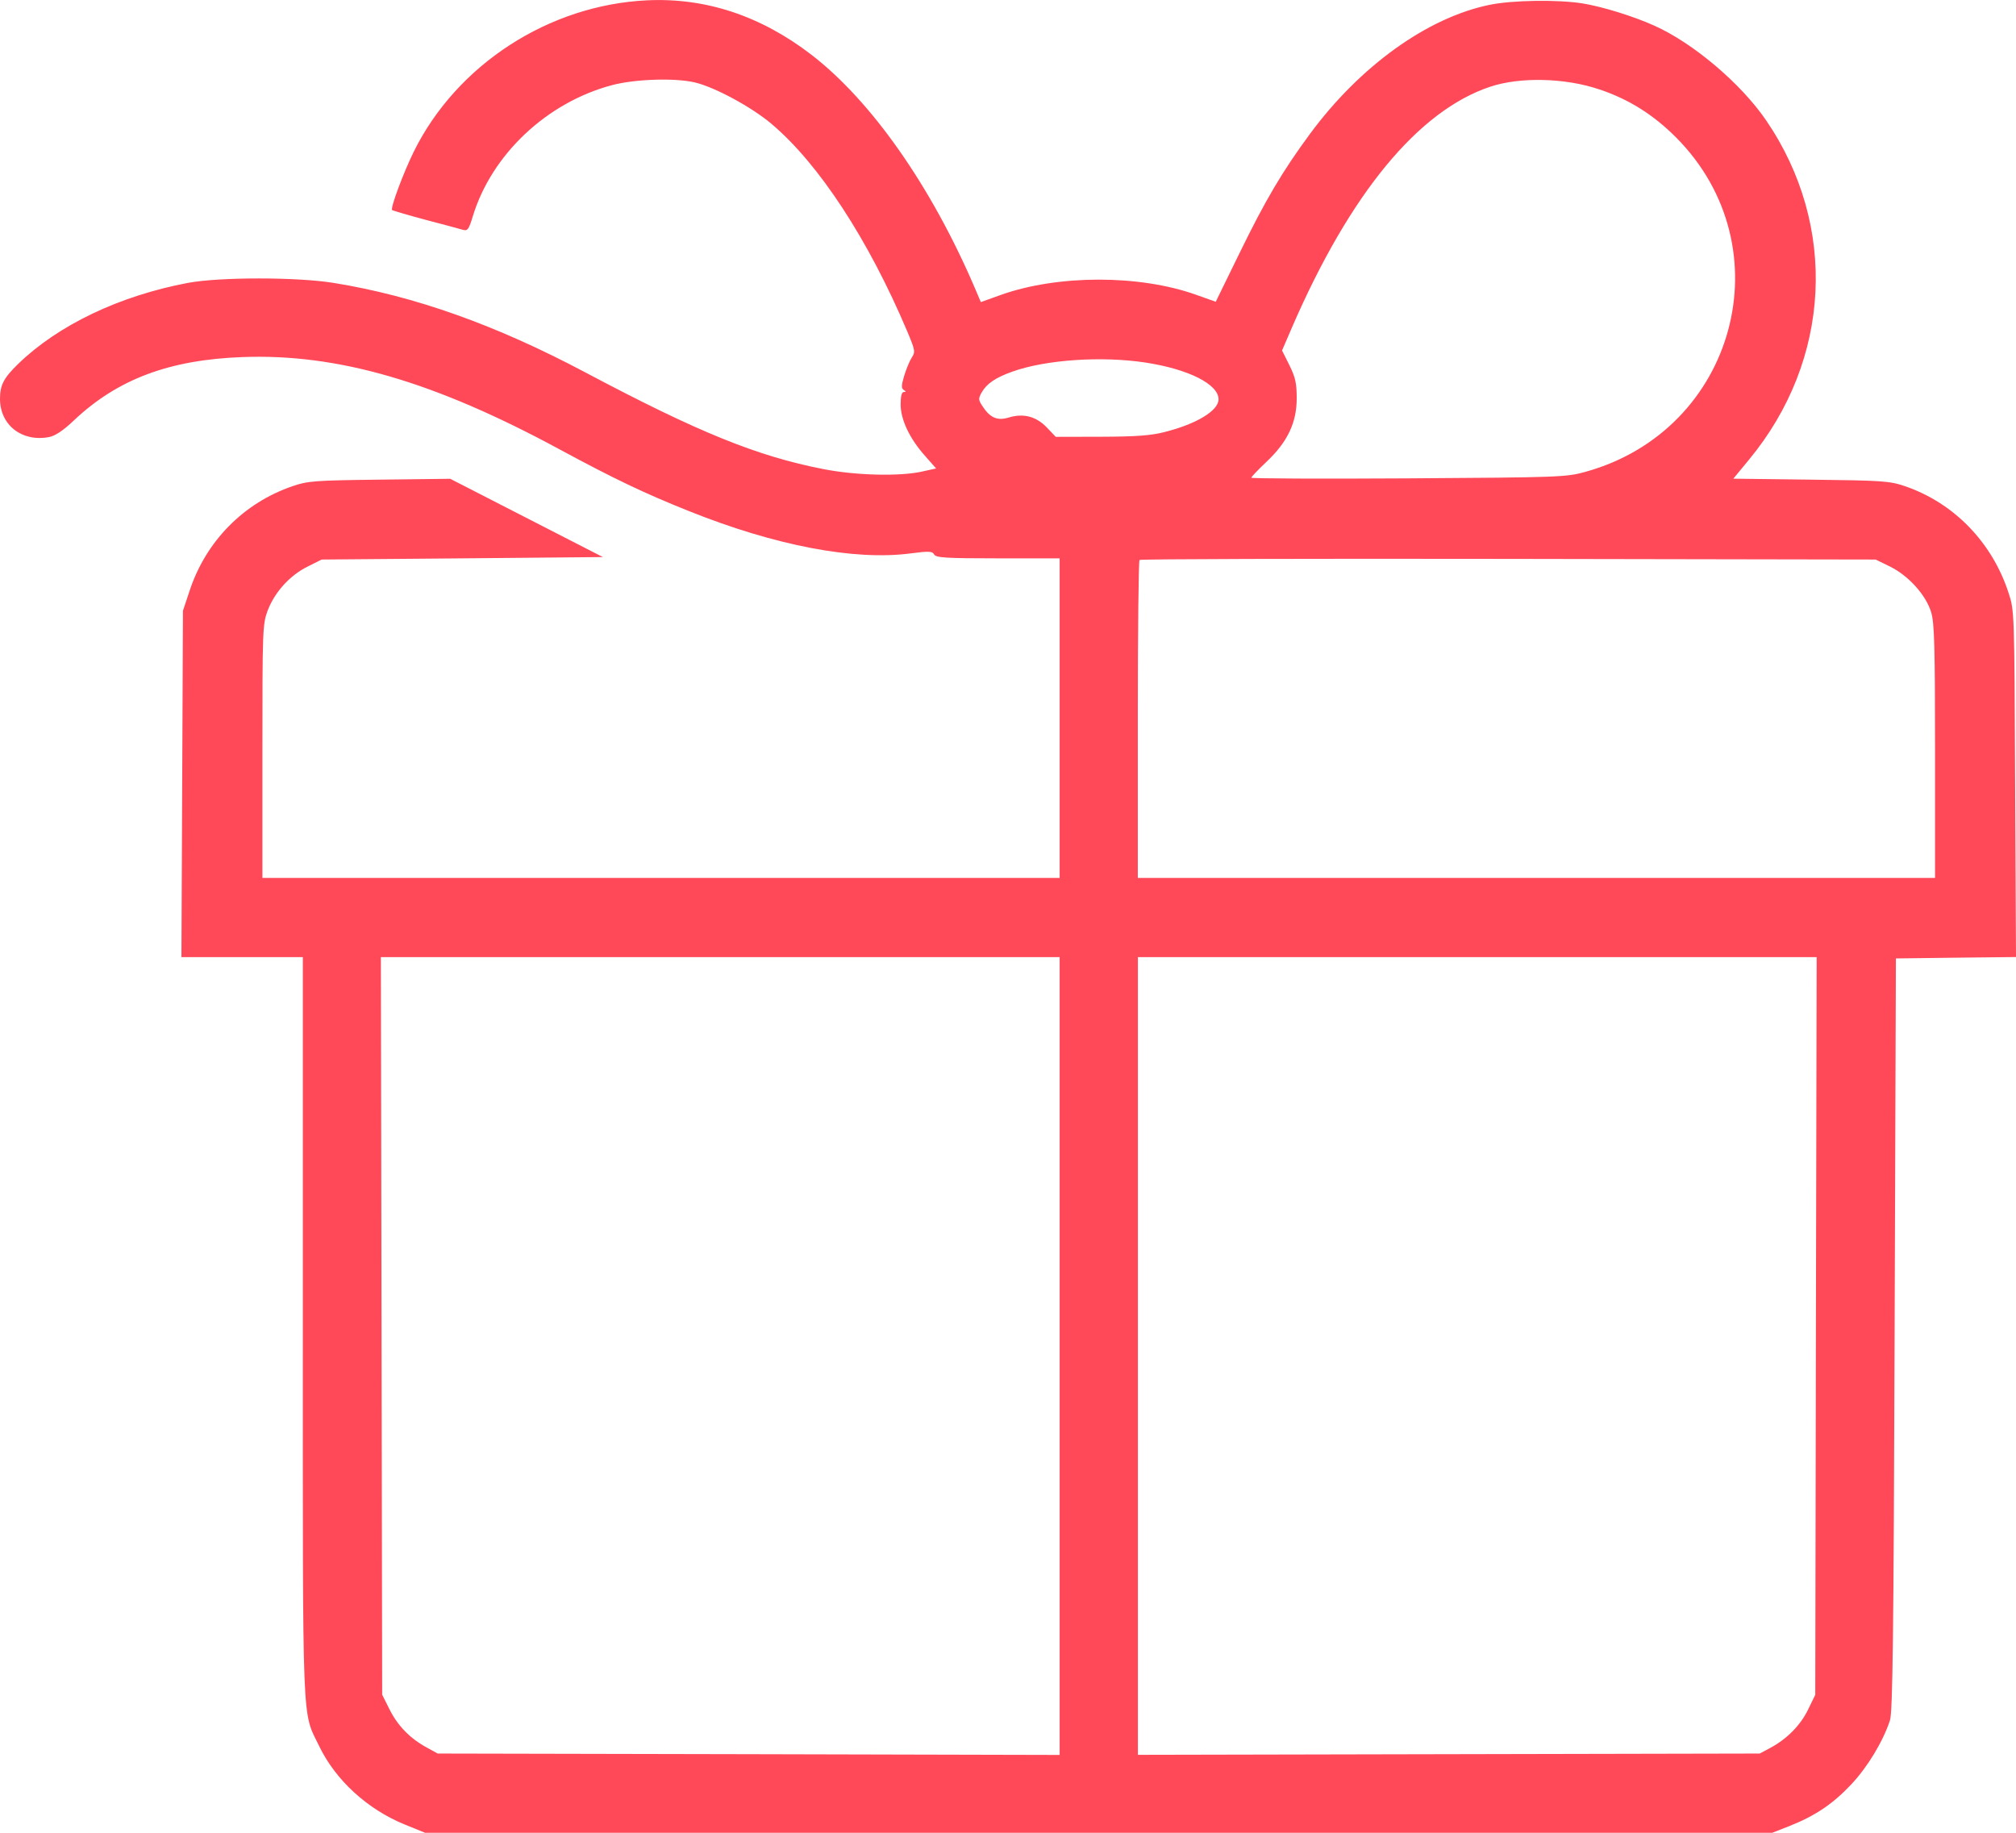 <?xml version="1.0" encoding="UTF-8" standalone="no"?>
<svg
   width="18.7"
   height="17"
   viewBox="0 0 18.7 17"
   fill="none"
   version="1.1"
   id="svg4"
   sodipodi:docname="gifts.svg"
   xmlns:inkscape="http://www.inkscape.org/namespaces/inkscape"
   xmlns:sodipodi="http://sodipodi.sourceforge.net/DTD/sodipodi-0.dtd"
   xmlns="http://www.w3.org/2000/svg"
   xmlns:svg="http://www.w3.org/2000/svg">
  <defs
     id="defs8" />
  <sodipodi:namedview
     id="namedview6"
     pagecolor="#ffffff"
     bordercolor="#666666"
     borderopacity="1.0"
     inkscape:showpageshadow="2"
     inkscape:pageopacity="0.0"
     inkscape:pagecheckerboard="0"
     inkscape:deskcolor="#d1d1d1"
     showgrid="false" />
  <path
     fill-rule="evenodd"
     clip-rule="evenodd"
     d="M 6.002,0.003 C 5.091,0.046 4.238,0.599 3.839,1.405 3.74,1.606 3.62,1.93 3.637,1.948 3.644,1.954 3.784,1.995 3.948,2.039 4.113,2.082 4.269,2.124 4.295,2.132 4.337,2.144 4.349,2.128 4.385,2.008 4.56,1.433 5.071,0.951 5.676,0.79 5.89,0.733 6.261,0.721 6.447,0.765 6.631,0.809 6.97,0.992 7.154,1.147 7.596,1.519 8.054,2.22 8.416,3.075 8.489,3.249 8.492,3.264 8.457,3.317 8.437,3.348 8.406,3.424 8.387,3.486 c -0.027,0.09 -0.027,0.116 -0.004,0.131 0.023,0.015 0.023,0.019 1.8e-4,0.019 -0.019,2.4e-4 -0.029,0.039 -0.029,0.114 0,0.142 0.082,0.316 0.225,0.477 L 8.683,4.345 8.548,4.375 C 8.341,4.42 7.937,4.41 7.637,4.351 7.022,4.231 6.477,4.01 5.429,3.454 4.6,3.014 3.845,2.745 3.094,2.624 2.754,2.569 2.037,2.569 1.743,2.624 1.108,2.744 0.542,3.014 0.169,3.375 0.035,3.505 0,3.572 0,3.699 0,3.943 0.204,4.102 0.455,4.054 0.512,4.043 0.586,3.994 0.685,3.9 1.089,3.518 1.569,3.337 2.25,3.312 3.136,3.279 4.031,3.54 5.196,4.171 5.696,4.441 5.976,4.575 6.389,4.74 7.188,5.061 7.927,5.202 8.447,5.133 8.617,5.111 8.648,5.112 8.665,5.143 8.681,5.173 8.772,5.179 9.256,5.179 H 9.829 V 6.661 8.143 H 6.131 2.434 V 6.97 C 2.434,5.849 2.436,5.791 2.481,5.668 2.545,5.496 2.686,5.339 2.85,5.257 L 2.984,5.19 4.288,5.179 5.592,5.167 4.884,4.804 4.176,4.441 3.521,4.449 C 2.922,4.456 2.854,4.461 2.715,4.509 2.263,4.663 1.913,5.017 1.761,5.473 L 1.697,5.665 1.69,7.271 1.683,8.878 h 0.563 0.563 v 3.434 c 0,3.799 -0.01,3.549 0.153,3.887 0.151,0.312 0.445,0.582 0.789,0.723 L 3.943,17 h 6.248 6.248 l 0.158,-0.062 c 0.24,-0.095 0.404,-0.205 0.576,-0.388 0.151,-0.161 0.293,-0.396 0.358,-0.593 0.025,-0.077 0.034,-0.765 0.043,-3.581 L 17.586,8.89 18.143,8.883 18.7,8.877 18.692,7.271 C 18.685,5.667 18.685,5.664 18.631,5.499 18.478,5.029 18.123,4.664 17.668,4.509 17.527,4.461 17.461,4.457 16.797,4.449 L 16.078,4.44 16.223,4.264 C 16.987,3.341 17.05,2.094 16.382,1.116 16.149,0.775 15.706,0.399 15.343,0.237 15.15,0.15 14.864,0.062 14.682,0.032 14.452,-0.005 14.028,0.001 13.816,0.045 13.239,0.164 12.615,0.613 12.151,1.242 11.896,1.588 11.739,1.853 11.498,2.347 L 11.277,2.799 11.097,2.735 C 10.57,2.546 9.811,2.547 9.282,2.736 L 9.098,2.802 9.041,2.668 C 8.636,1.725 8.084,0.938 7.528,0.509 7.058,0.147 6.546,-0.023 6.002,0.003 Z M 14.835,0.829 c 0.277,0.093 0.503,0.236 0.714,0.448 1.011,1.019 0.551,2.713 -0.841,3.099 -0.181,0.05 -0.233,0.052 -1.644,0.061 -0.801,0.005 -1.457,0.002 -1.457,-0.006 0,-0.008 0.063,-0.074 0.139,-0.146 0.196,-0.184 0.282,-0.364 0.282,-0.59 0,-0.141 -0.012,-0.194 -0.068,-0.308 L 11.892,3.251 11.985,3.035 c 0.539,-1.242 1.172,-2.009 1.839,-2.231 0.277,-0.092 0.696,-0.082 1.01,0.025 z M 10.626,3.363 c 0.398,0.061 0.677,0.201 0.677,0.341 0,0.105 -0.204,0.229 -0.503,0.304 -0.124,0.032 -0.265,0.042 -0.585,0.043 L 9.793,4.052 9.71,3.965 C 9.611,3.862 9.493,3.831 9.356,3.873 9.25,3.905 9.182,3.875 9.111,3.764 9.075,3.71 9.075,3.696 9.104,3.643 9.152,3.558 9.233,3.503 9.393,3.446 9.704,3.336 10.219,3.301 10.626,3.363 Z m 6.907,1.893 c 0.173,0.086 0.334,0.266 0.381,0.426 0.029,0.1 0.035,0.316 0.035,1.29 V 8.143 H 14.251 10.554 V 6.676 c 0,-0.806 0.007,-1.474 0.016,-1.482 0.009,-0.009 1.549,-0.013 3.422,-0.01 l 3.406,0.006 z M 9.829,12.578 v 3.7 L 6.944,16.271 4.06,16.265 3.96,16.21 C 3.806,16.127 3.69,16.009 3.614,15.857 L 3.545,15.719 3.539,12.299 3.533,8.878 h 3.148 3.148 z m 7.015,-0.279 -0.006,3.421 -0.065,0.134 c -0.071,0.147 -0.194,0.273 -0.349,0.357 l -0.101,0.054 -2.884,0.006 -2.884,0.006 V 12.578 8.878 h 3.148 3.148 z"
     fill="#33A0FF"
     id="path2"
     style="fill:#ff4858;fill-opacity:1" />
</svg>
